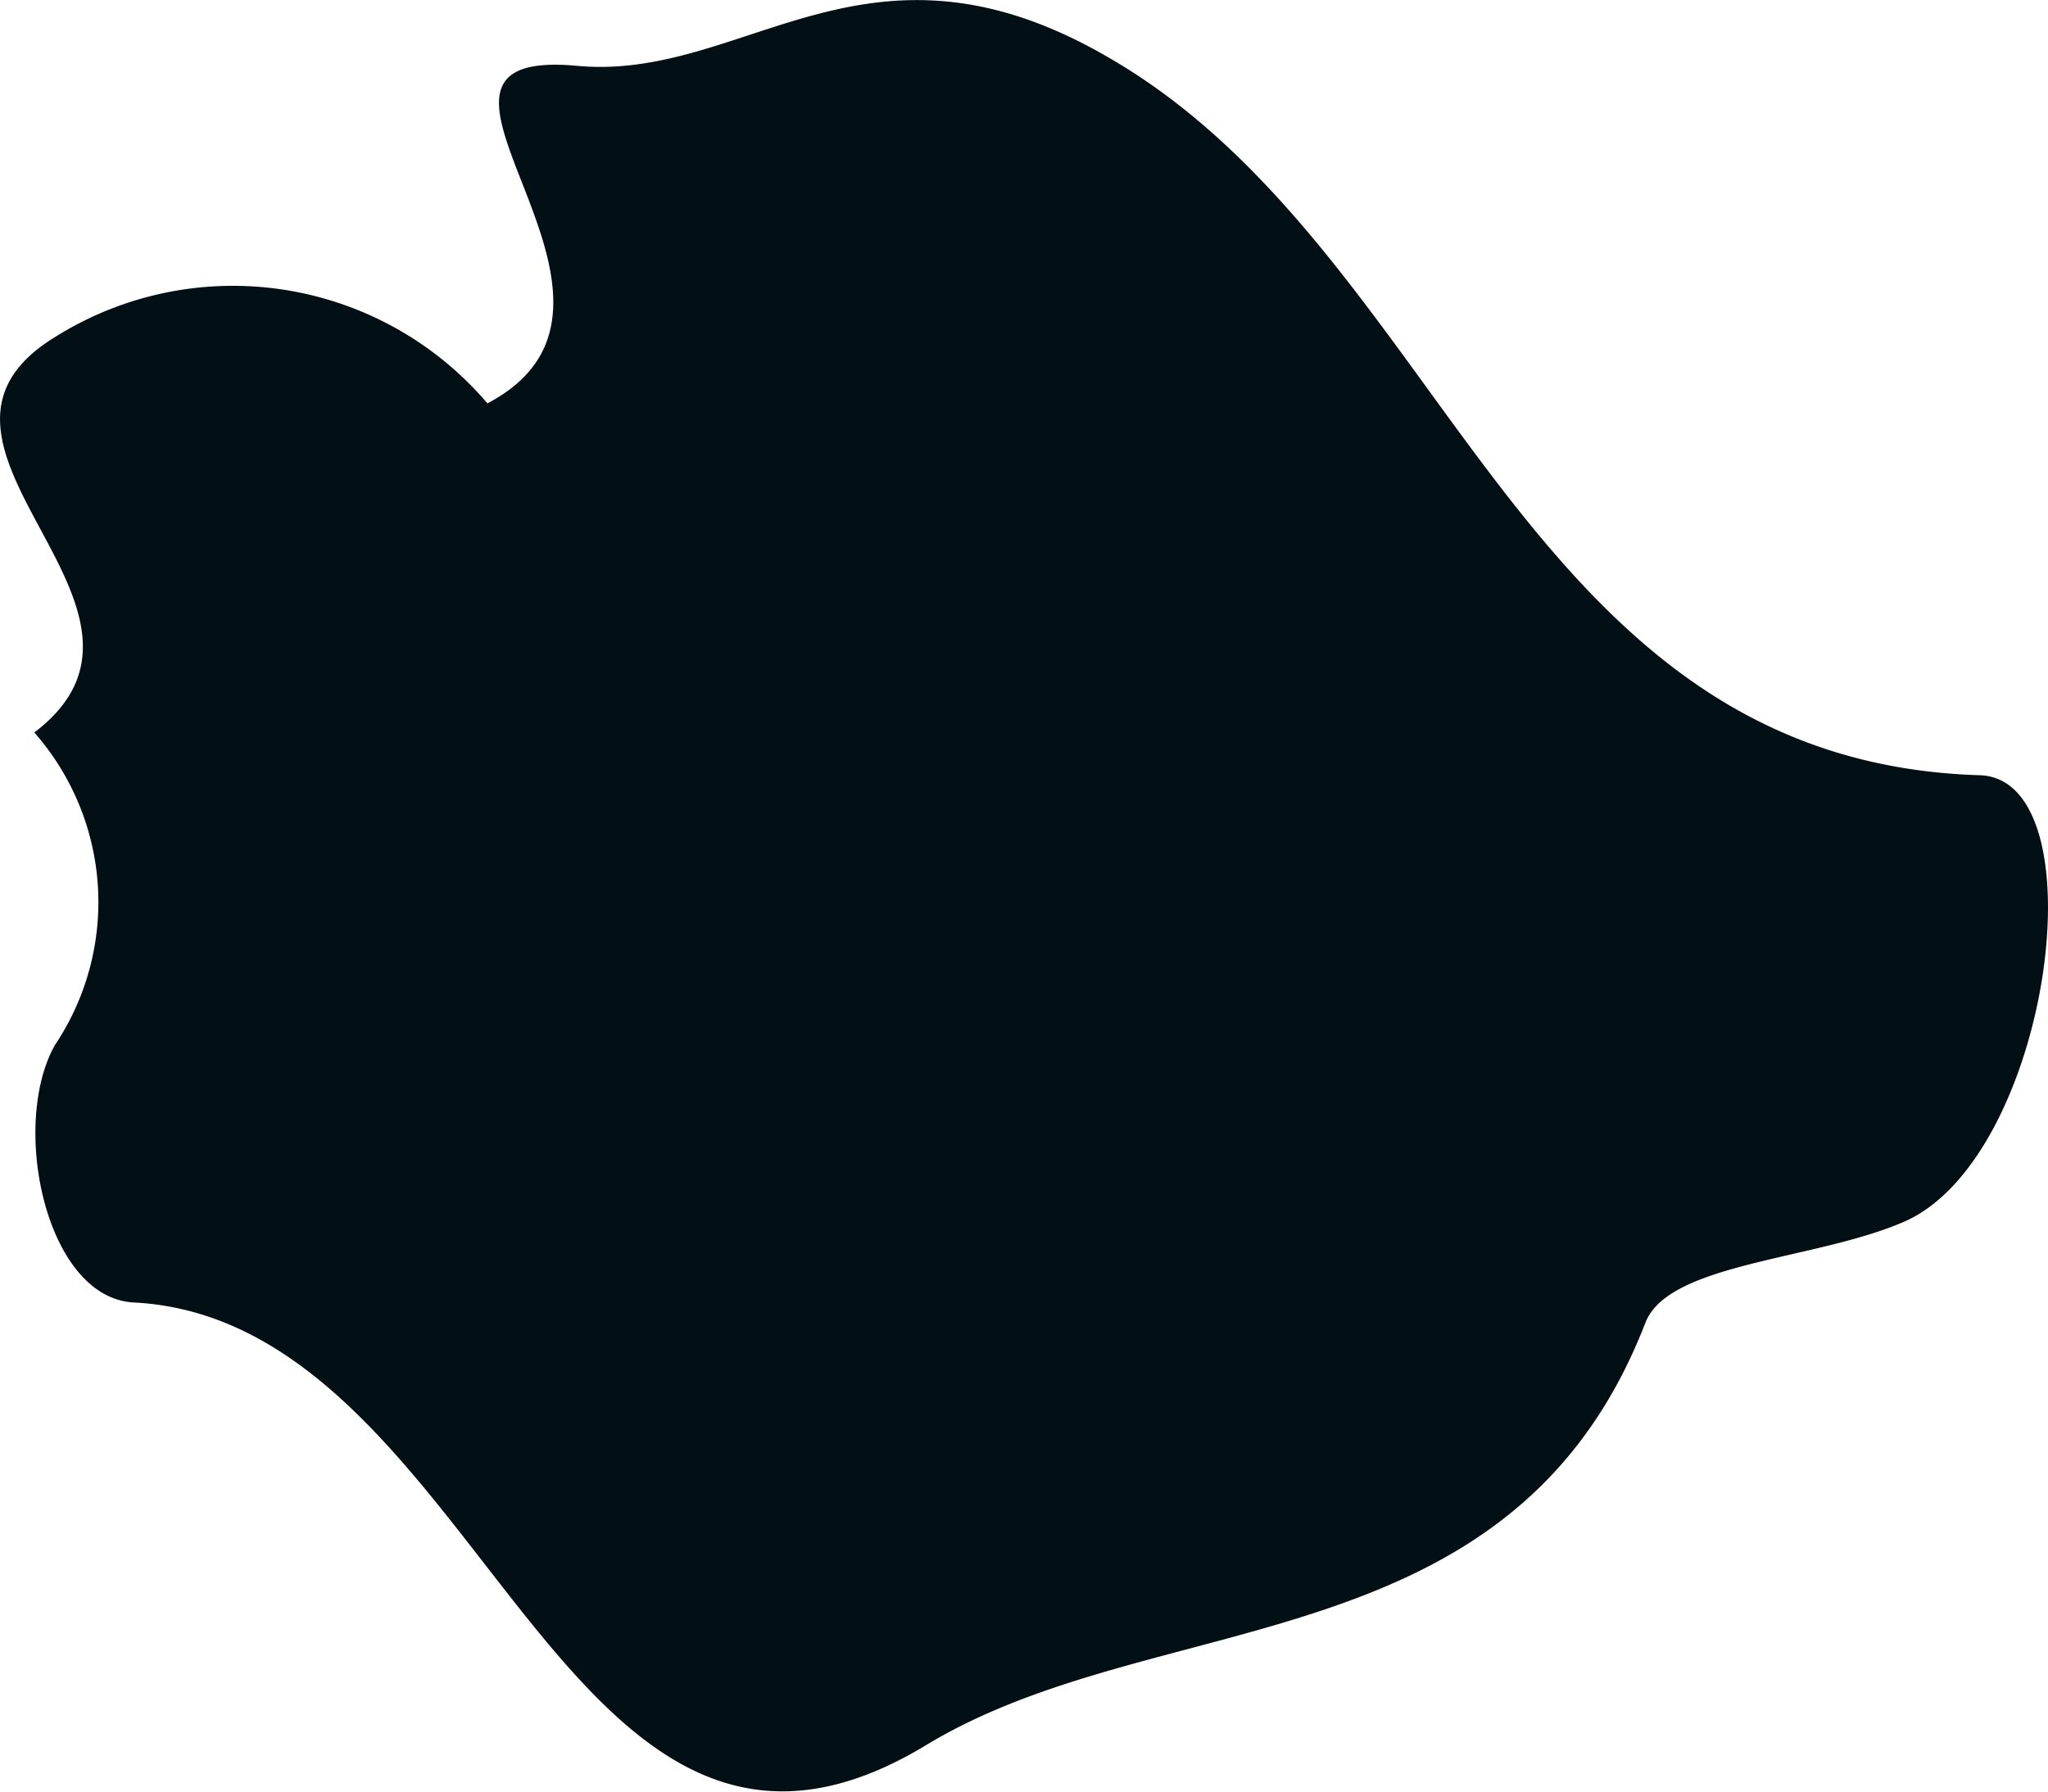 <svg xmlns="http://www.w3.org/2000/svg" viewBox="0 0 8 7"><title>single-dot</title><path d="M1.904,1.576A1.306,1.306,0,0,0,.218,1.315c-.697.423.559,1.058-.084,1.547A1.003,1.003,0,0,1,.214,4.084c-.176.315-.034.989.31,1.005,1.361.072,1.664,2.592,3.091,1.731.907-.552,2.291-.307,2.812-1.651.09-.236.666-.245,1.012-.396.571-.251.769-1.726.296-1.744C5.93,2.975,5.654.983,4.324.221,3.381-.324,2.911.32,2.252.257c-.838-.076.412.92-.348,1.319" style="fill:#020f14;fill-rule:evenodd"/></svg>